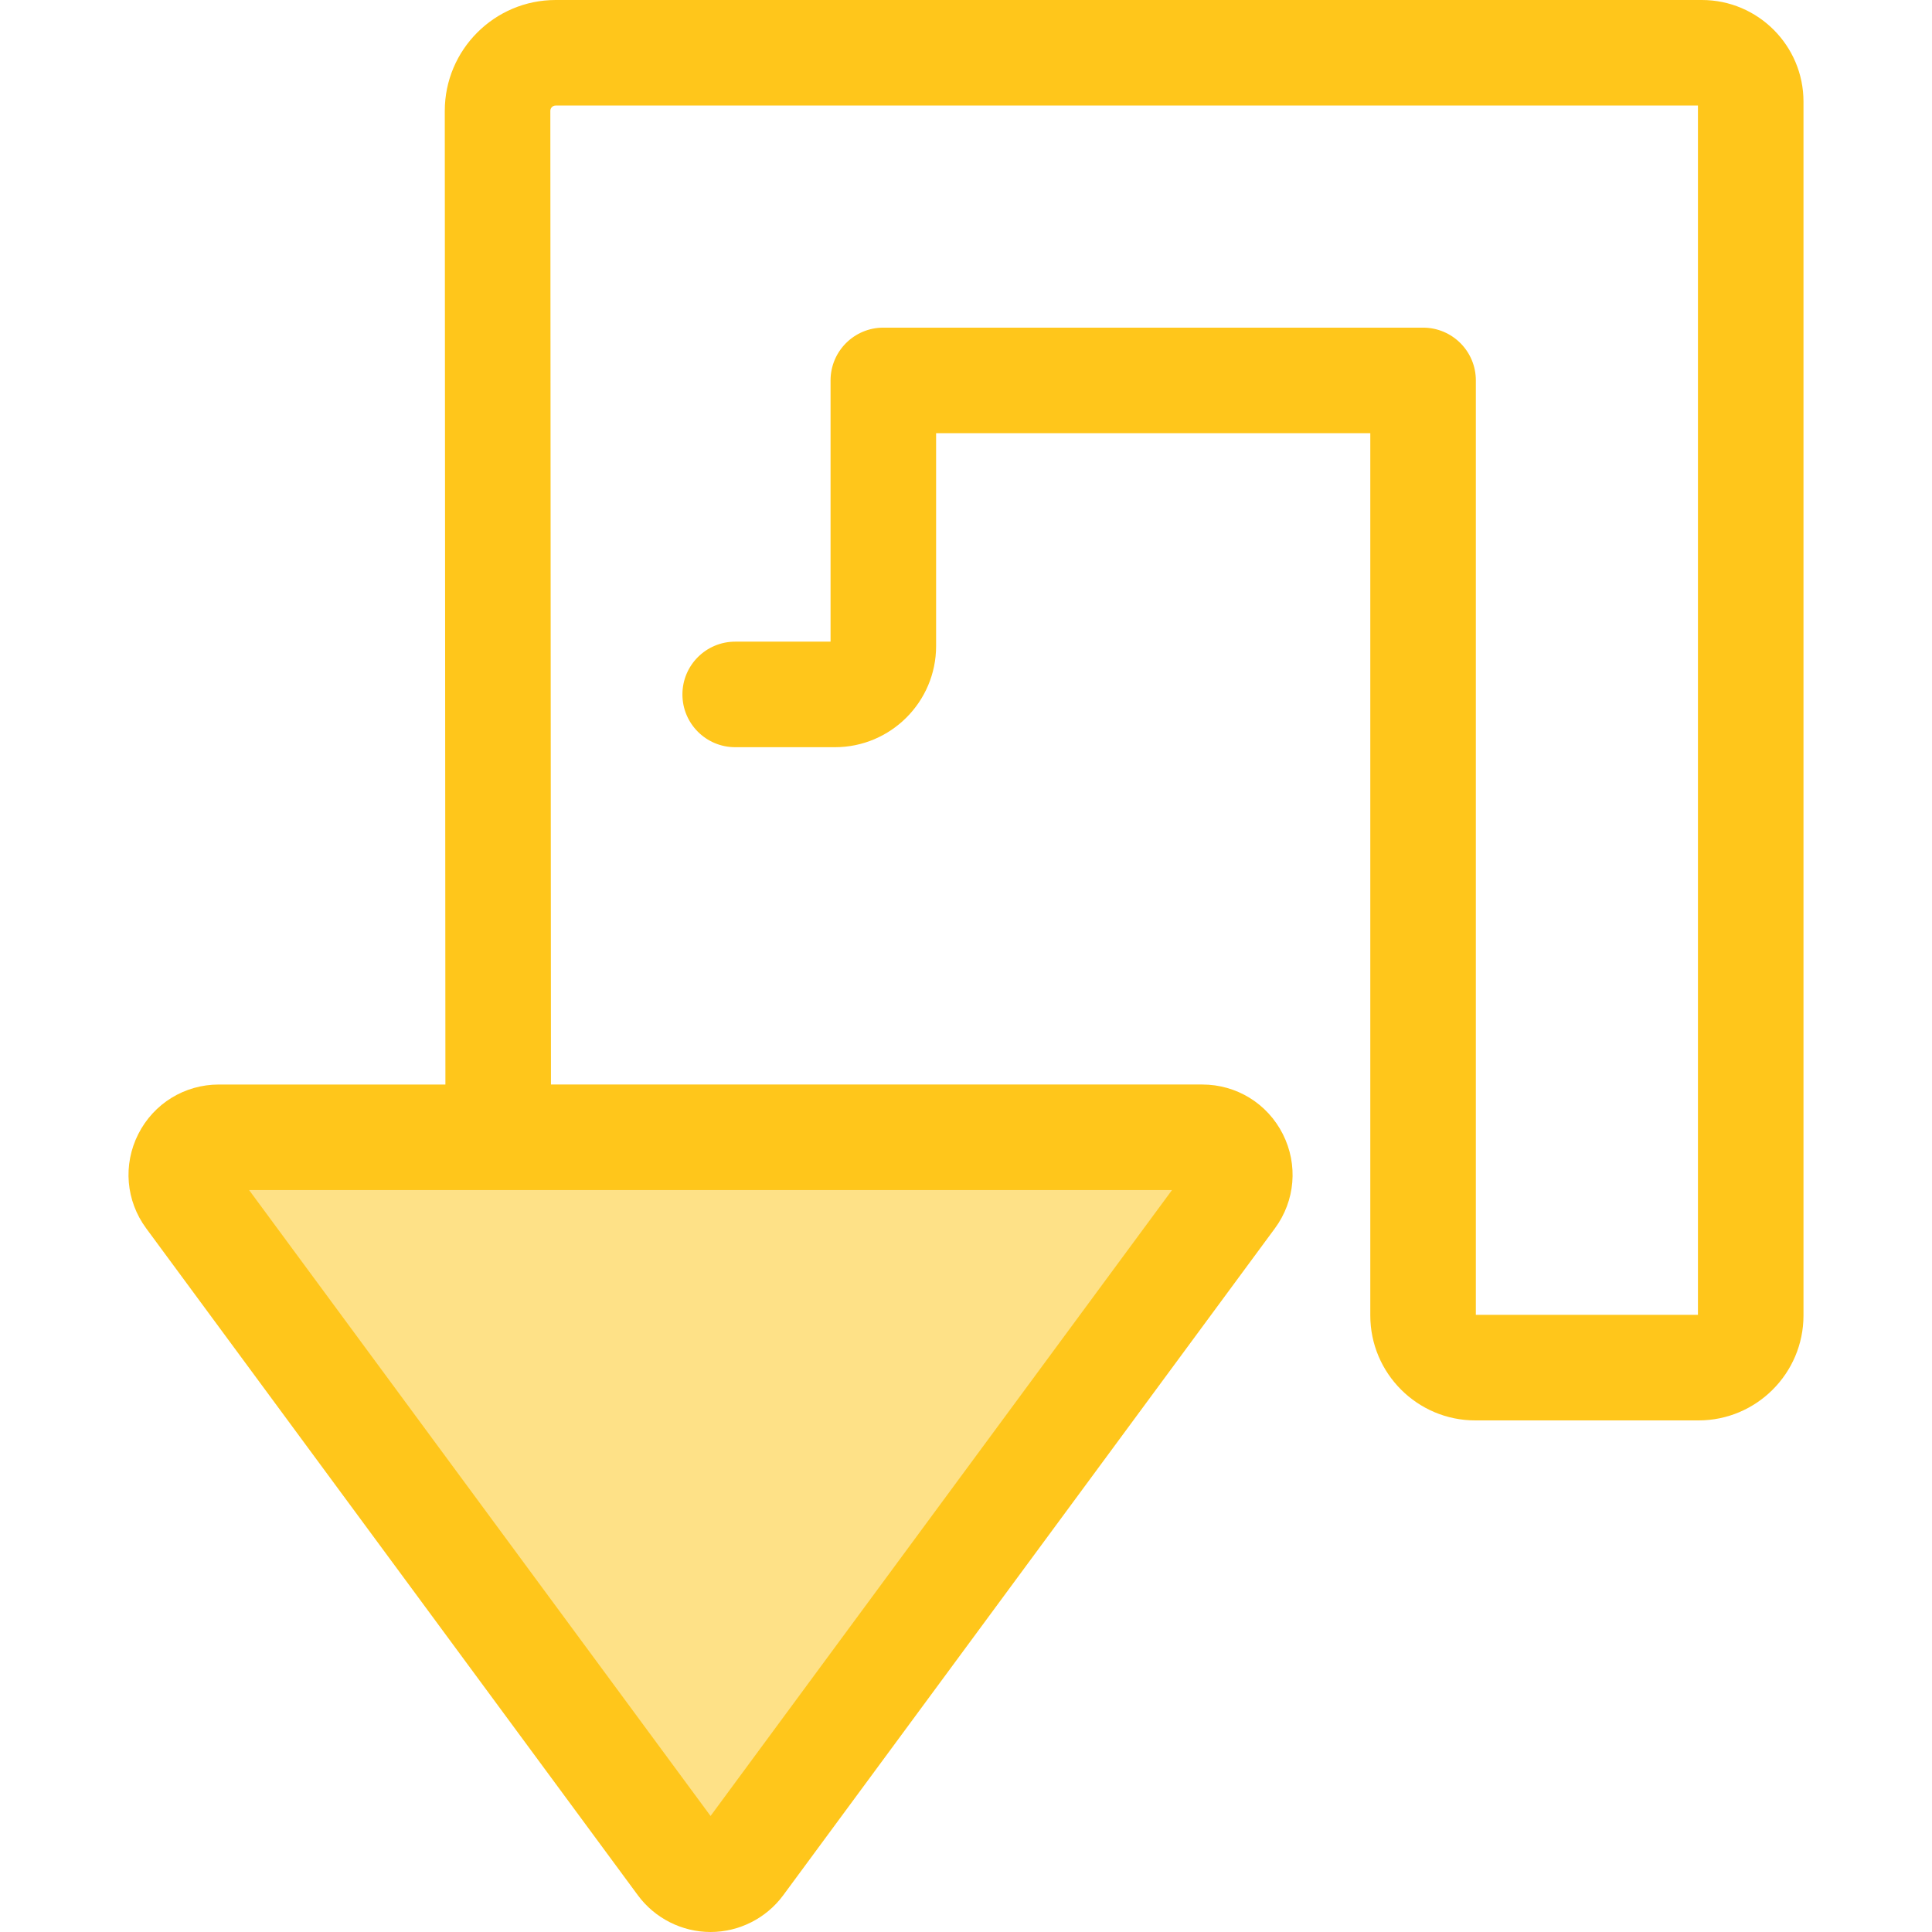 <?xml version="1.0" encoding="iso-8859-1"?>
<!-- Generator: Adobe Illustrator 19.0.0, SVG Export Plug-In . SVG Version: 6.00 Build 0)  -->
<svg version="1.1" id="Layer_1" xmlns="http://www.w3.org/2000/svg" xmlns:xlink="http://www.w3.org/1999/xlink" x="0px" y="0px"
	 viewBox="0 0 512 512" style="enable-background:new 0 0 512 512;" xml:space="preserve">
<path style="fill:#FEE187;" d="M326.61,317.225L196.3,493.977c-3.971,5.386-12.022,5.386-15.993,0L49.999,317.225
	c-4.836-6.559-0.152-15.829,7.996-15.829h260.619C326.762,301.397,331.445,310.666,326.61,317.225z"/>
<path style="fill:#FFC61B;" d="M451.013,0H147.254c-16.201,0-29.382,13.18-29.382,29.391l0.166,258.02H57.994
	c-9.077,0-17.258,5.033-21.35,13.135c-4.092,8.102-3.289,17.674,2.098,24.978l130.309,176.751
	c4.489,6.089,11.686,9.724,19.253,9.724c7.565,0,14.762-3.635,19.253-9.726l130.309-176.75c5.387-7.306,6.191-16.876,2.099-24.98
	c-4.094-8.102-12.274-13.135-21.352-13.135H146.011l-0.166-258.03c0-0.778,0.632-1.41,1.41-1.41h302.718v320.48h-58.858V100.815
	c0-7.724-6.263-13.986-13.986-13.986H234.092c-7.724,0-13.986,6.261-13.986,13.986v69.23h-25.272
	c-7.724,0-13.986,6.261-13.986,13.986c0,7.724,6.261,13.986,13.986,13.986h26.438c14.78,0,26.805-12.025,26.805-26.806v-56.409
	h115.065v233.806c0,15.338,12.479,27.816,27.817,27.816h59.167c15.338,0,27.817-12.478,27.817-27.816V26.929
	C477.944,12.081,465.863,0,451.013,0z M188.304,481.254L66.015,315.382h244.577L188.304,481.254z"/>
<g>
</g>
<g>
</g>
<g>
</g>
<g>
</g>
<g>
</g>
<g>
</g>
<g>
</g>
<g>
</g>
<g>
</g>
<g>
</g>
<g>
</g>
<g>
</g>
<g>
</g>
<g>
</g>
<g>
</g>
</svg>
